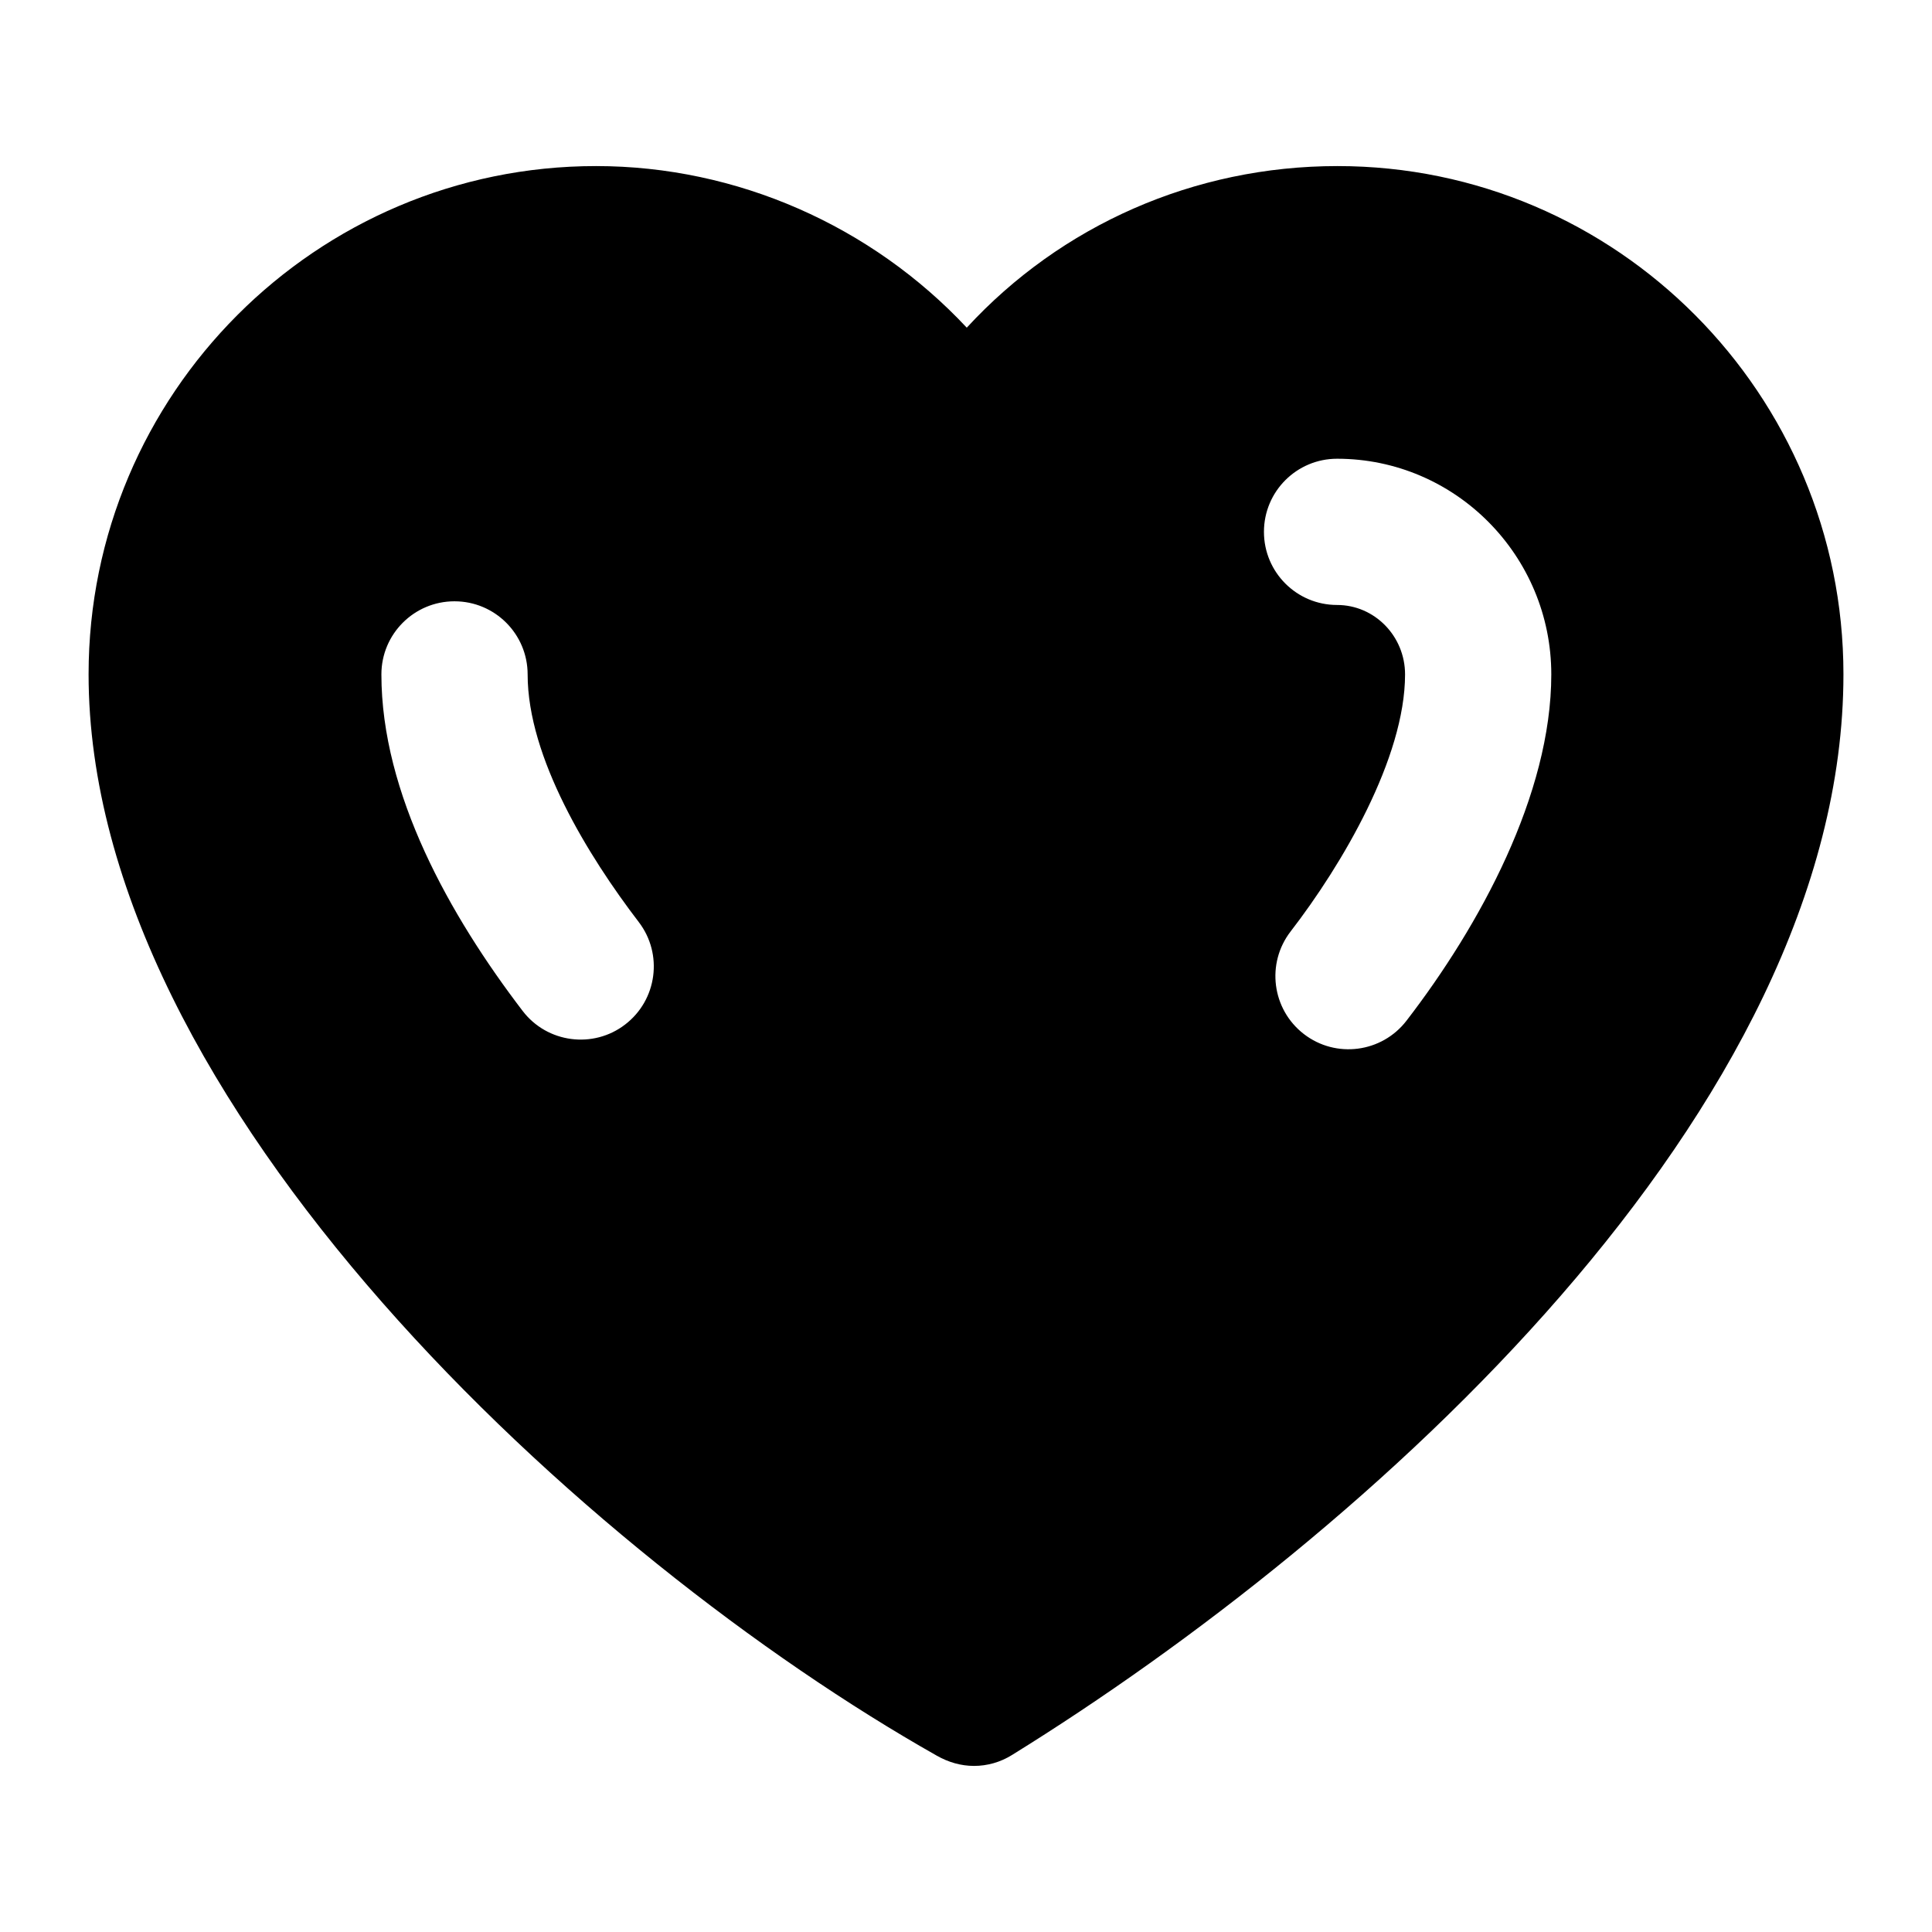 <?xml version="1.0" encoding="UTF-8"?>
<!-- Uploaded to: SVG Repo, www.svgrepo.com, Generator: SVG Repo Mixer Tools -->
<svg fill="#000000" width="800px" height="800px" version="1.1" viewBox="144 144 512 512" xmlns="http://www.w3.org/2000/svg">
 <path d="m392.25 609.27c3.102 1.746 6.394 2.715 9.883 2.715 3.488 0 6.977-0.969 10.078-2.906 94.094-58.266 220.32-170.91 220.32-286.4 0-74.215-60.066-134.67-134.09-134.67-37.98 0-73.246 15.695-98.238 42.824-25.191-26.934-60.848-42.824-98.246-42.824-74.215 0-134.48 60.457-134.48 134.67 0 113.86 132.46 234.41 224.78 286.59zm106.09-343.7c31.301 0 56.77 25.641 56.77 57.156 0 31.82-18.977 66.605-38.395 91.797-6.543 8.469-18.707 10.043-27.172 3.512-8.477-6.539-10.047-18.707-3.519-27.184 13.582-17.594 30.332-45.965 30.332-68.125 0-10.145-8.082-18.402-18.016-18.402-10.711 0-19.379-8.676-19.379-19.379 0-10.699 8.668-19.375 19.379-19.375zm-233.89 37.781c10.711 0 19.379 8.676 19.379 19.379 0 22.039 16.094 48.168 29.445 65.617 6.508 8.496 4.883 20.664-3.613 27.164-8.402 6.473-20.641 4.934-27.156-3.606-19.27-25.211-37.43-57.539-37.43-89.176-0.004-10.703 8.664-19.379 19.375-19.379z"/>
</svg>